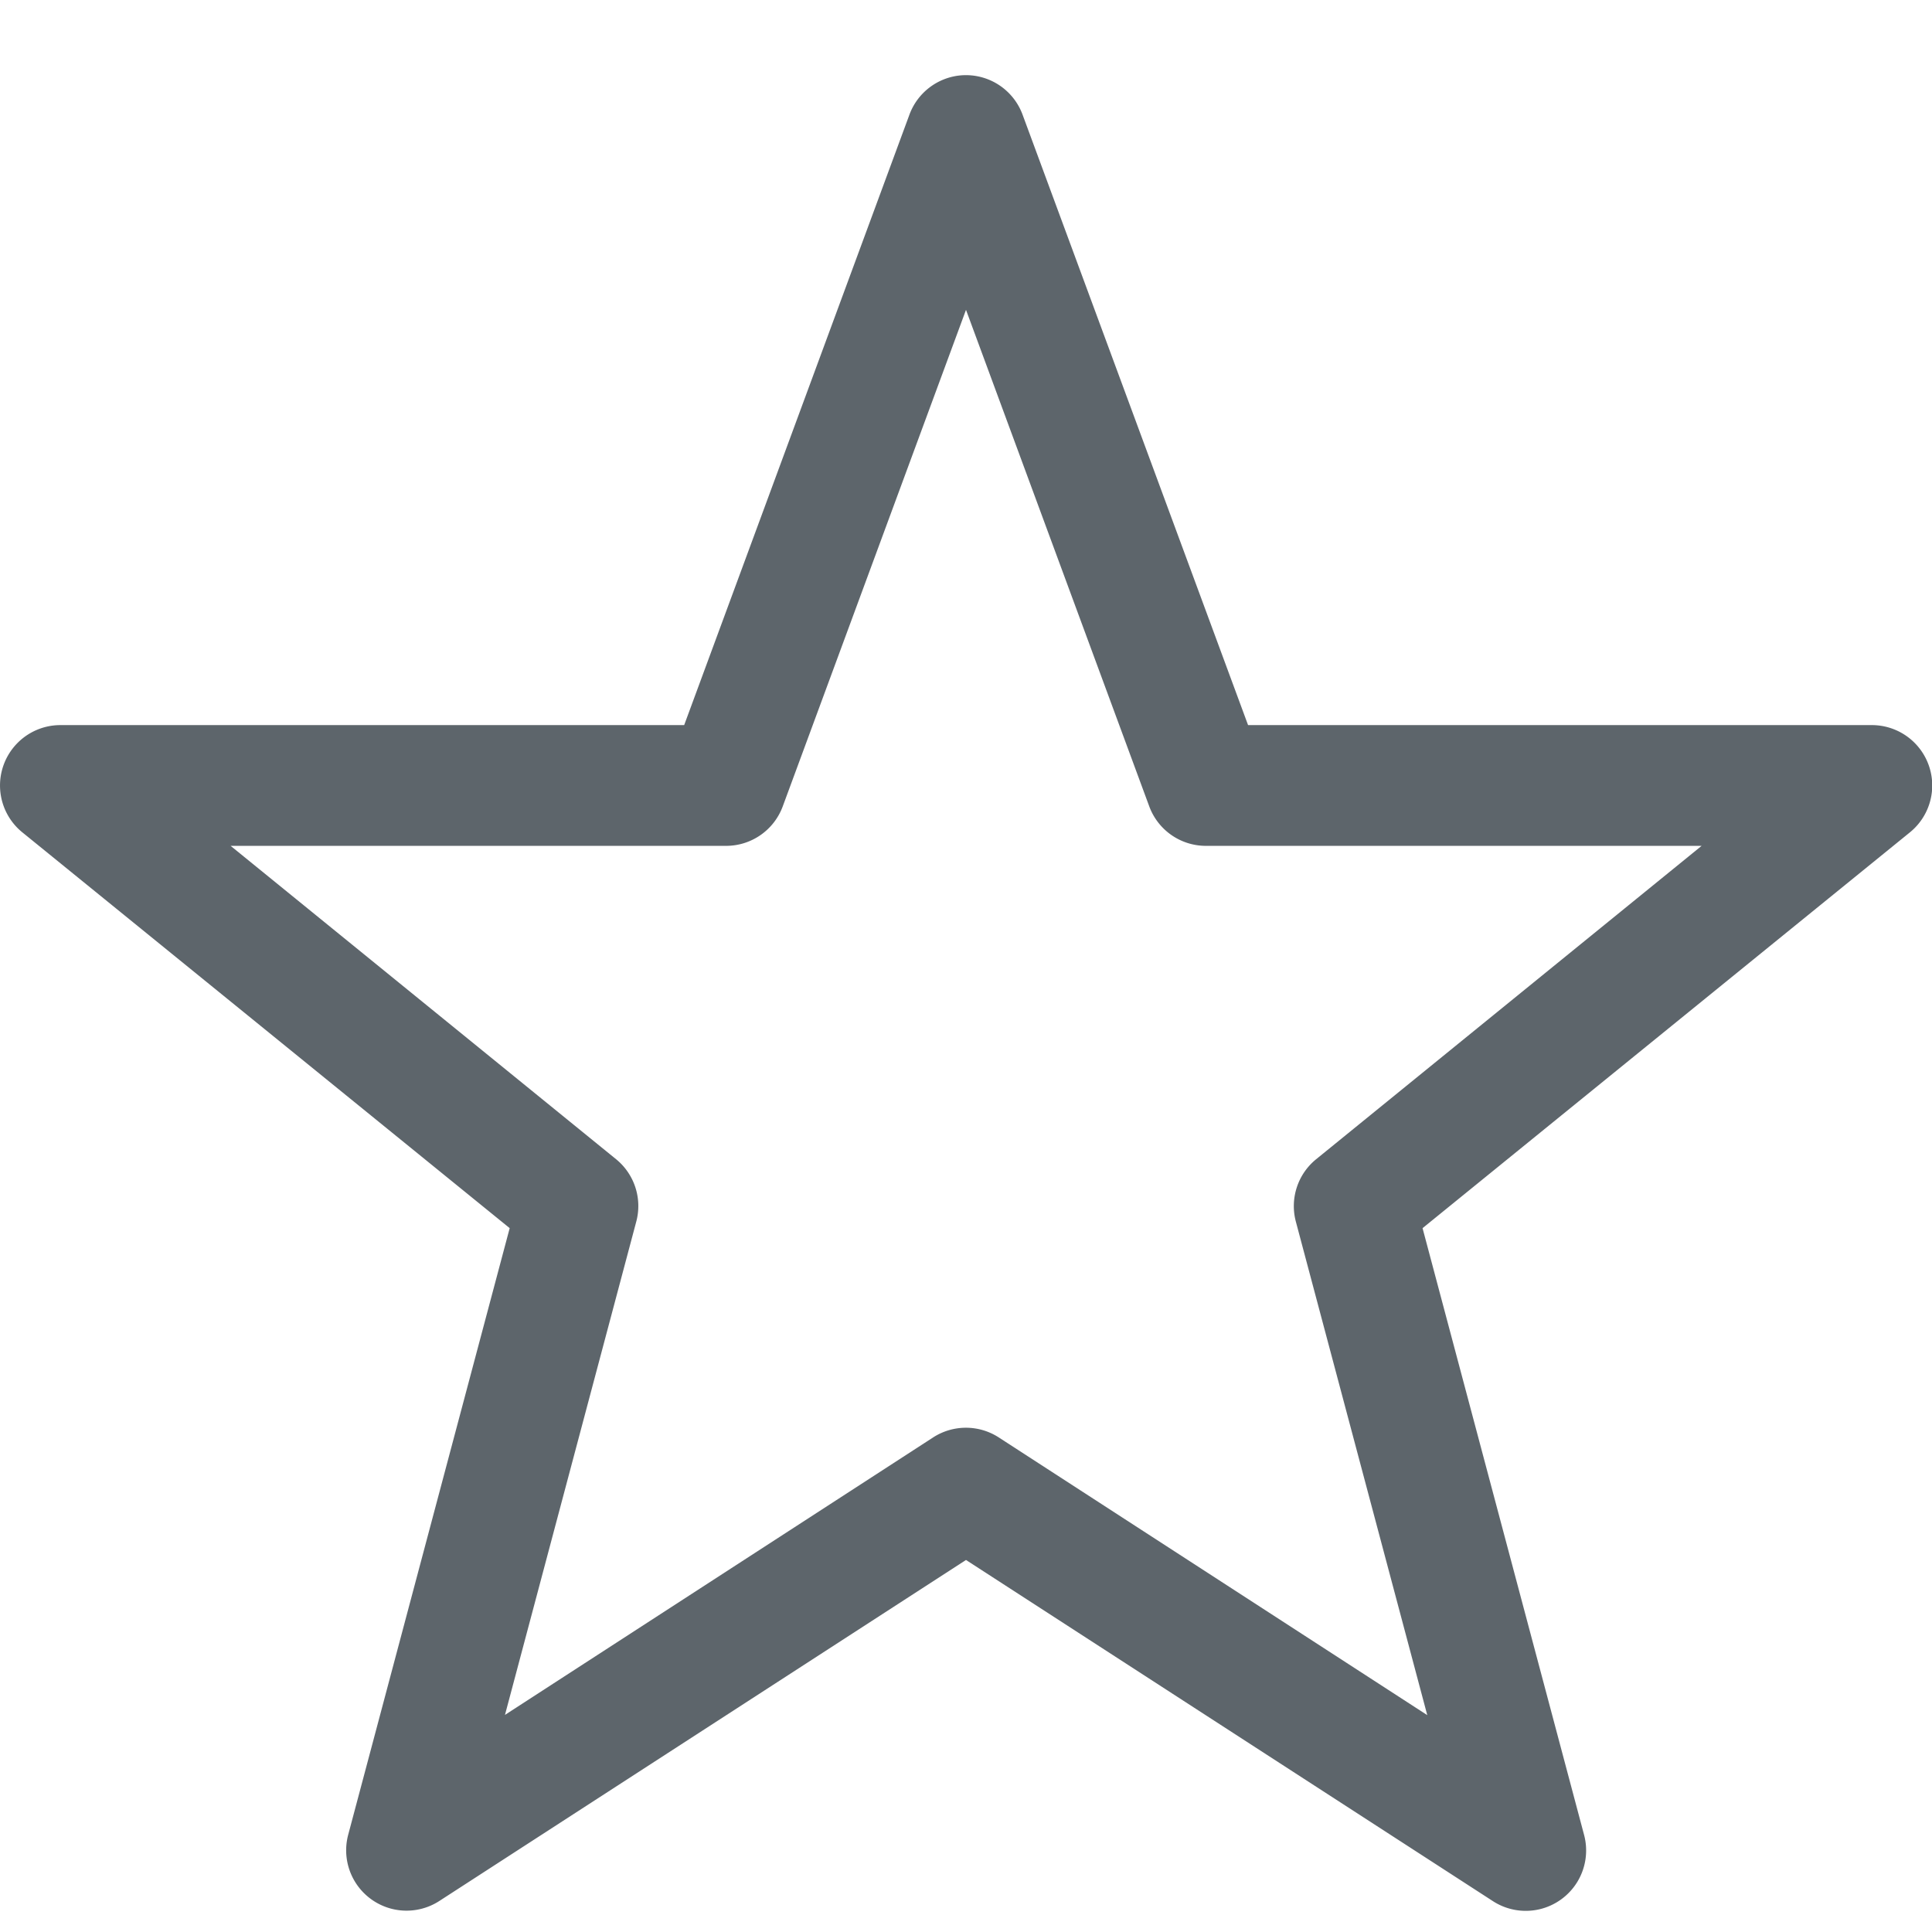 <svg xmlns="http://www.w3.org/2000/svg" width="16" height="16" enable-background="new"><defs><filter id="a" color-interpolation-filters="sRGB"><feBlend mode="darken" in2="BackgroundImage"/></filter></defs><path style="line-height:normal;-inkscape-font-specification:sans-serif;text-indent:0;text-align:start;text-decoration-line:none;text-decoration-style:solid;text-decoration-color:#000;text-transform:none;white-space:normal;isolation:auto;mix-blend-mode:normal;solid-color:#000;solid-opacity:1;marker:none" d="M7.959.624a.5.5 0 0 0-.428.327L5.666 6.005H.5a.5.5 0 0 0-.314.889l4.035 3.277-1.338 5.026a.5.5 0 0 0 .754.547L8 12.919l4.363 2.825a.5.5 0 0 0 .756-.547l-1.338-5.026 4.035-3.277a.5.5 0 0 0-.316-.889h-5.164L8.469.951a.5.5 0 0 0-.51-.327zM8 2.566l1.518 4.113a.5.5 0 0 0 .468.326h4.106L10.9 9.6a.5.5 0 0 0-.168.518l1.088 4.086-3.549-2.3a.5.5 0 0 0-.543 0l-3.546 2.298 1.087-4.084a.5.5 0 0 0-.167-.518L1.91 7.005h4.104a.5.5 0 0 0 .468-.326L8 2.566z" color="#000" font-weight="400" font-family="sans-serif" overflow="visible" fill="#5d656b" stroke-linejoin="round" enable-background="accumulate"/></svg>